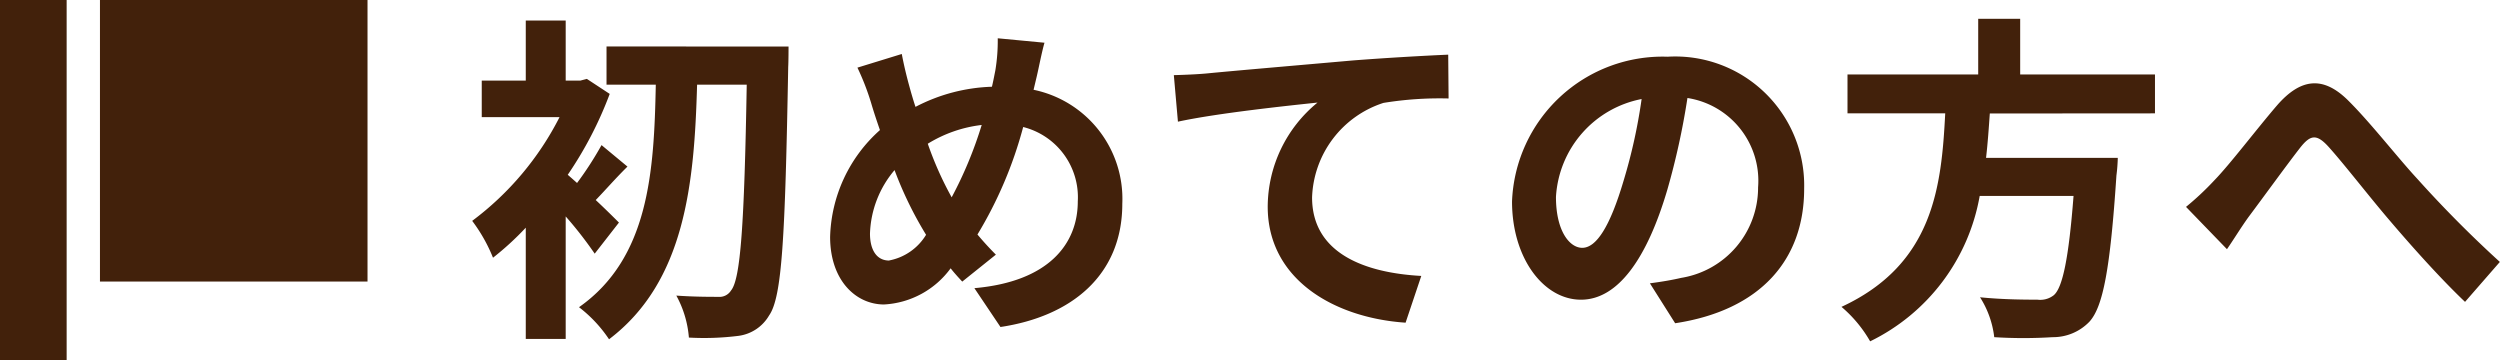<svg xmlns="http://www.w3.org/2000/svg" width="80.582" height="11.608" viewBox="0 0 80.582 11.608"><defs><style>.a{fill:#42210b;}</style></defs><g transform="translate(-14380 10650.935)"><g transform="translate(14380 -10650.935)"><rect class="a" width="8.624" height="9.075" transform="translate(3.222)"/><rect class="a" width="2.148" height="11.608"/></g><path class="a" d="M4.95-2.794c-.121-.121-.418-.418-.748-.726.3-.308.638-.7,1.023-1.078l-.836-.693A10.839,10.839,0,0,1,3.6-4.07q-.165-.148-.3-.264A12.239,12.239,0,0,0,4.653-6.941l-.737-.484-.209.055H3.234V-9.306H1.947V-7.37H.528v1.177H3.036A9.589,9.589,0,0,1,.22-2.849,5.2,5.2,0,0,1,.891-1.661a9.376,9.376,0,0,0,1.056-.968V.957H3.234V-2.992a12.644,12.644,0,0,1,.935,1.2Zm-.4-5.676v1.232H6.138C6.083-4.433,5.918-1.65,3.663-.066A4.316,4.316,0,0,1,4.631.968C7.084-.891,7.381-4.059,7.469-7.238h1.6c-.077,4.5-.2,6.27-.506,6.633A.437.437,0,0,1,8.151-.4C7.887-.4,7.37-.4,6.8-.44A3.359,3.359,0,0,1,7.205.913,8.9,8.9,0,0,0,8.8.858,1.343,1.343,0,0,0,9.79.2c.418-.594.517-2.508.616-8.008.011-.176.011-.66.011-.66Zm9.108,6.9c-.4,0-.616-.341-.616-.869a3.324,3.324,0,0,1,.792-2.046A11.989,11.989,0,0,0,14.85-2.4,1.781,1.781,0,0,1,13.662-1.573ZM16.643-5.94a12.979,12.979,0,0,1-.968,2.332,10.915,10.915,0,0,1-.77-1.727A4.247,4.247,0,0,1,16.643-5.94Zm1.771-1.551c.066-.275.165-.8.253-1.1L17.16-8.734A5.879,5.879,0,0,1,17.083-7.7c-.033.165-.066.341-.11.528a5.679,5.679,0,0,0-2.464.649c-.077-.231-.143-.462-.2-.671-.088-.319-.176-.682-.242-1.034l-1.43.44a8.014,8.014,0,0,1,.44,1.133c.088.3.187.594.286.88a4.778,4.778,0,0,0-1.606,3.443c0,1.408.836,2.178,1.738,2.178A2.844,2.844,0,0,0,15.642-1.32c.11.143.242.286.374.429L17.1-1.76c-.2-.2-.4-.418-.594-.649a13.261,13.261,0,0,0,1.474-3.465,2.334,2.334,0,0,1,1.76,2.4c0,1.364-.935,2.585-3.333,2.794L17.248.572C19.525.231,21.175-1.089,21.175-3.4a3.59,3.59,0,0,0-2.86-3.674Zm4.422-.055.132,1.5c1.265-.275,3.564-.517,4.5-.616a4.354,4.354,0,0,0-1.606,3.355c0,2.354,2.156,3.586,4.444,3.74l.506-1.507c-1.837-.1-3.52-.737-3.52-2.53a3.321,3.321,0,0,1,2.3-3.047,11.249,11.249,0,0,1,2.1-.143L31.68-8.206c-.759.033-1.958.1-3.08.187-1.991.176-3.8.33-4.7.418C23.683-7.579,23.265-7.557,22.836-7.546ZM36-1.98c-.407,0-.847-.539-.847-1.639a3.416,3.416,0,0,1,2.761-3.157,17.485,17.485,0,0,1-.583,2.64C36.894-2.662,36.454-1.98,36-1.98ZM38.995.451c2.75-.418,4.158-2.046,4.158-4.334a4.157,4.157,0,0,0-4.4-4.257,4.858,4.858,0,0,0-5.016,4.664c0,1.837,1.023,3.168,2.222,3.168S38.093-1.65,38.742-3.85a23.673,23.673,0,0,0,.649-2.959,2.7,2.7,0,0,1,2.277,2.882,2.949,2.949,0,0,1-2.475,2.915c-.286.066-.594.121-1.012.176ZM54.461-6.314V-7.568H50.116V-9.361H48.763v1.793H44.55v1.254H47.7c-.121,2.354-.374,4.862-3.344,6.237a4.182,4.182,0,0,1,.924,1.111,6.457,6.457,0,0,0,3.531-4.686h3.025c-.154,2-.352,2.959-.638,3.2a.706.706,0,0,1-.528.143c-.319,0-1.089,0-1.848-.077A3.044,3.044,0,0,1,49.28.9a15.066,15.066,0,0,0,1.881,0A1.624,1.624,0,0,0,52.349.4c.44-.484.671-1.716.869-4.708a5.352,5.352,0,0,0,.044-.572H49.016c.055-.473.088-.957.121-1.43Zm1,3.014,1.32,1.364c.2-.286.44-.682.693-1.034.462-.616,1.243-1.694,1.672-2.244.319-.4.517-.451.9-.033.517.572,1.32,1.617,2,2.409.693.814,1.628,1.859,2.409,2.6l1.122-1.287A37.7,37.7,0,0,1,62.92-4.2c-.649-.7-1.518-1.826-2.255-2.552-.792-.77-1.507-.693-2.266.176-.671.781-1.518,1.9-2.024,2.42A9.241,9.241,0,0,1,55.462-3.3Z" transform="translate(14395 -10640.967)"/></g></svg>